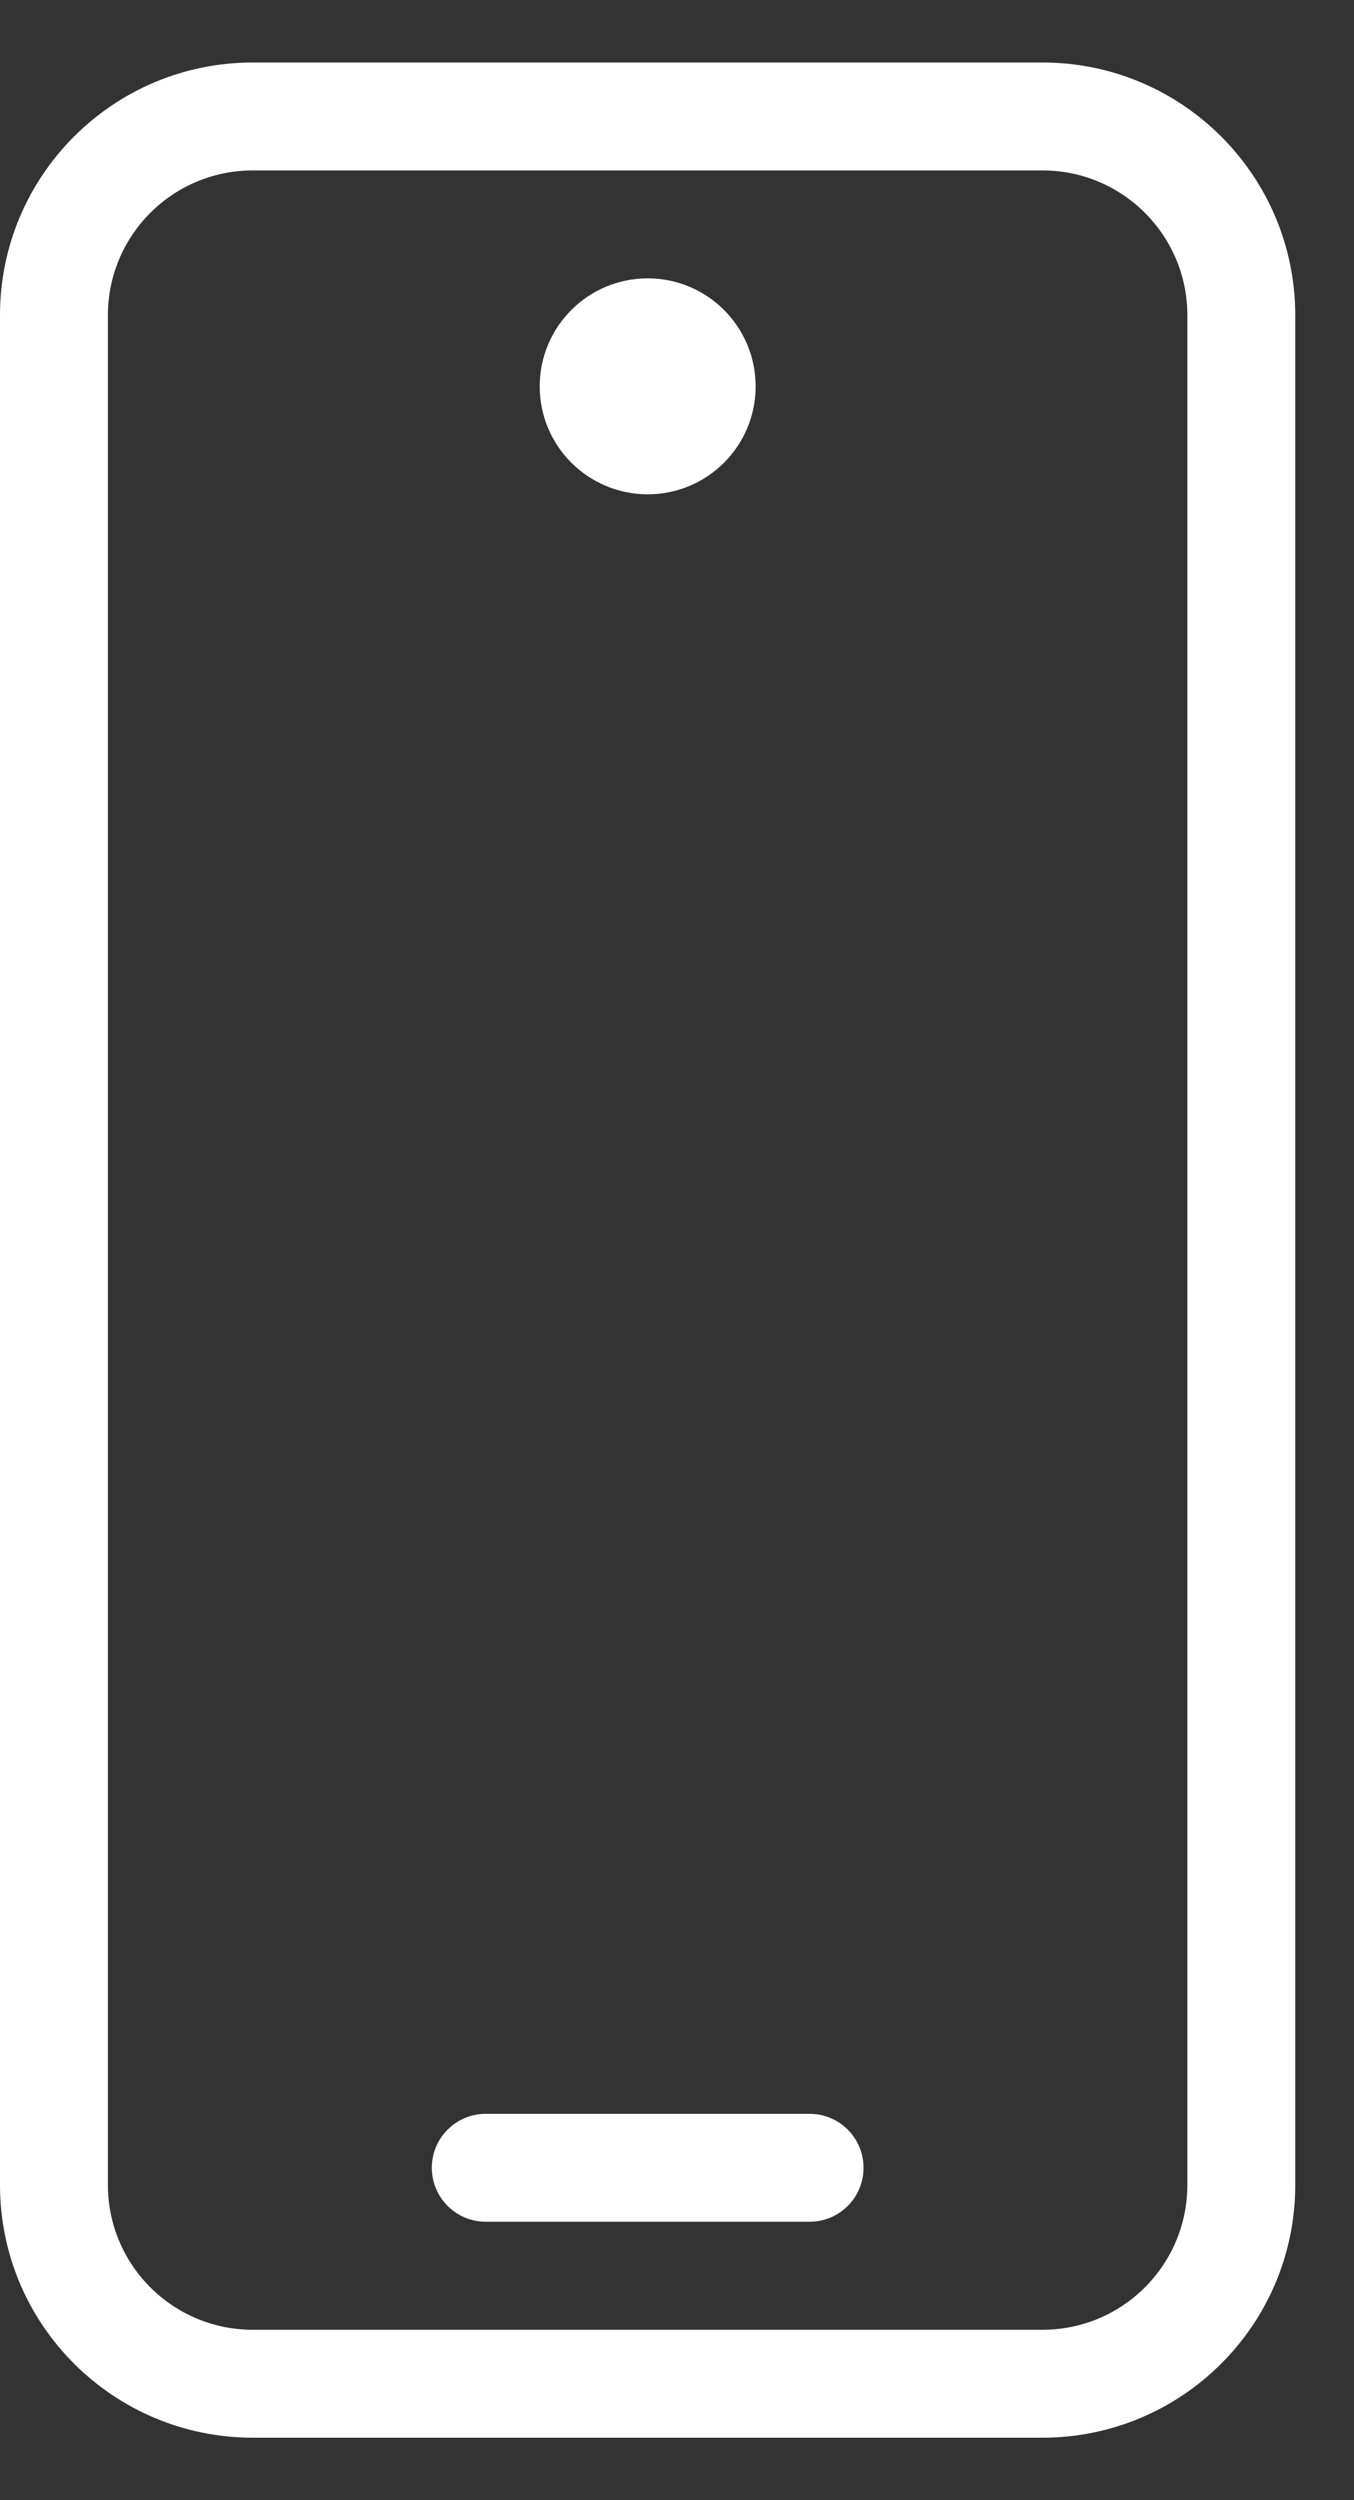 <svg width="13" height="24" viewBox="0 0 13 24" fill="none" xmlns="http://www.w3.org/2000/svg">
<rect x="0" y="0" width="13" height="24" fill="#333333" stroke="none"/>
<path d="M10.011 23.4H2.425C1.086 23.398 0.001 22.314 0 20.975V3.025C0.001 1.686 1.086 0.601 2.425 0.6H10.011C11.35 0.601 12.435 1.686 12.436 3.025V20.975C12.435 22.314 11.35 23.398 10.011 23.4ZM11.4 3.025C11.399 2.258 10.778 1.637 10.011 1.636H2.425C1.658 1.637 1.037 2.258 1.036 3.025V20.975C1.037 21.742 1.658 22.363 2.425 22.364H10.011C10.778 22.363 11.399 21.742 11.4 20.975V3.025Z" fill="white"/>
<path d="M7.773 21.327H4.664C4.378 21.327 4.146 21.095 4.146 20.809C4.146 20.523 4.378 20.291 4.664 20.291H7.773C8.059 20.291 8.291 20.523 8.291 20.809C8.291 21.095 8.059 21.327 7.773 21.327Z" fill="white"/>
<path d="M7.255 3.709C7.255 3.136 6.791 2.672 6.219 2.672C5.646 2.672 5.182 3.136 5.182 3.709C5.182 4.281 5.646 4.745 6.219 4.745C6.791 4.745 7.255 4.281 7.255 3.709Z" fill="white"/>
</svg>
